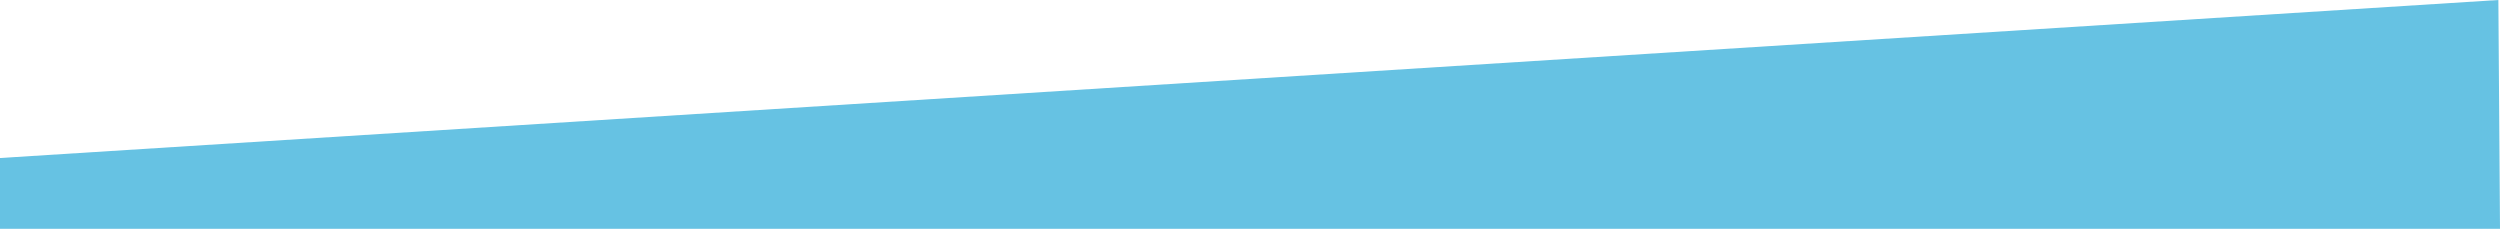 <!-- Generator: Adobe Illustrator 19.1.0, SVG Export Plug-In  -->
<svg version="1.1"
	 xmlns="http://www.w3.org/2000/svg" xmlns:xlink="http://www.w3.org/1999/xlink" xmlns:a="http://ns.adobe.com/AdobeSVGViewerExtensions/3.0/"
	 x="0px" y="0px" width="2915.92px" height="266.88px" viewBox="0 0 2915.92 266.88"
	 style="enable-background:new 0 0 2915.92 266.88;" xml:space="preserve">
<style type="text/css">
	.st0{fill:#66C2E3;}
</style>
<defs>
</defs>
<polygon class="st0" points="2915.92,266.88 0,266.88 0,184.3 2914.018,0 "/>
</svg>